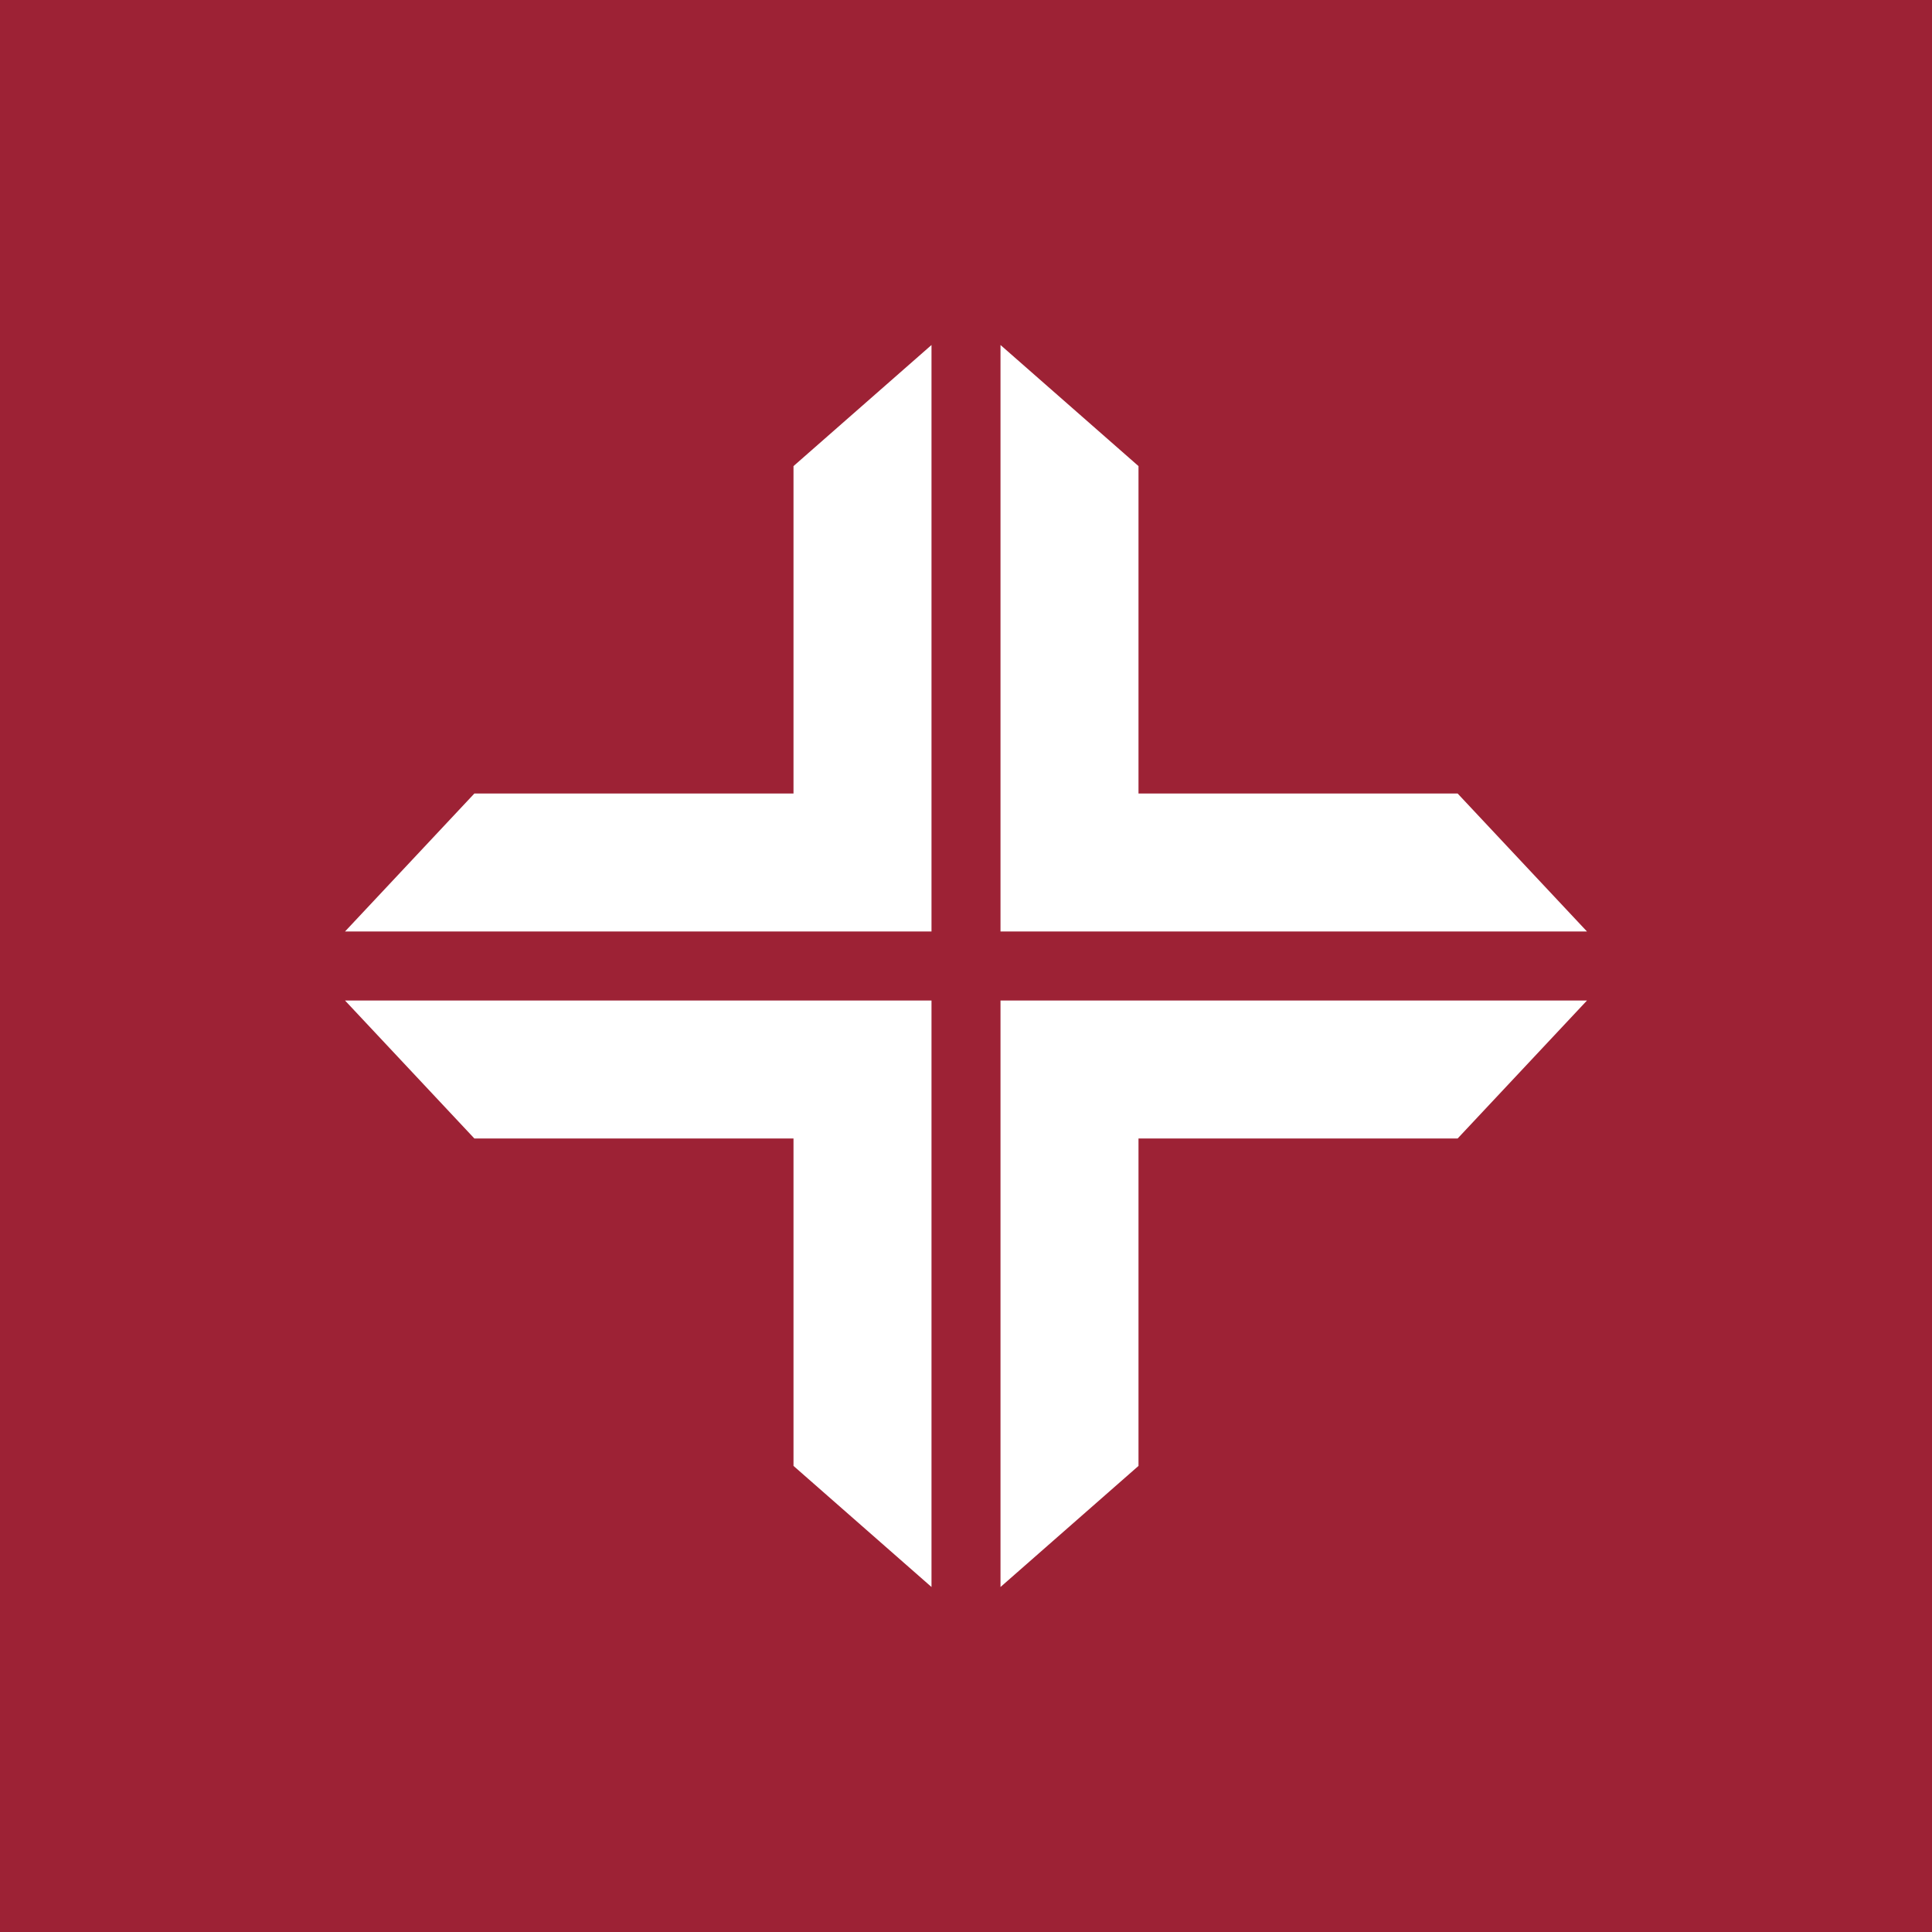 <!-- by TradingView --><svg xmlns="http://www.w3.org/2000/svg" width="56" height="56" viewBox="0 0 56 56"><path fill="#9D2235" d="M0 0h56v56H0z"/><path d="M13.75 23H23v-9.49L27 10v17H10l3.75-4Zm0 10H23v9.49L27 46V29H10l3.75 4ZM33 23h9.25L46 27H29V10l4 3.51V23Zm9.25 10H33v9.49L29 46V29h17l-3.75 4Z" fill="#fff"/></svg>
